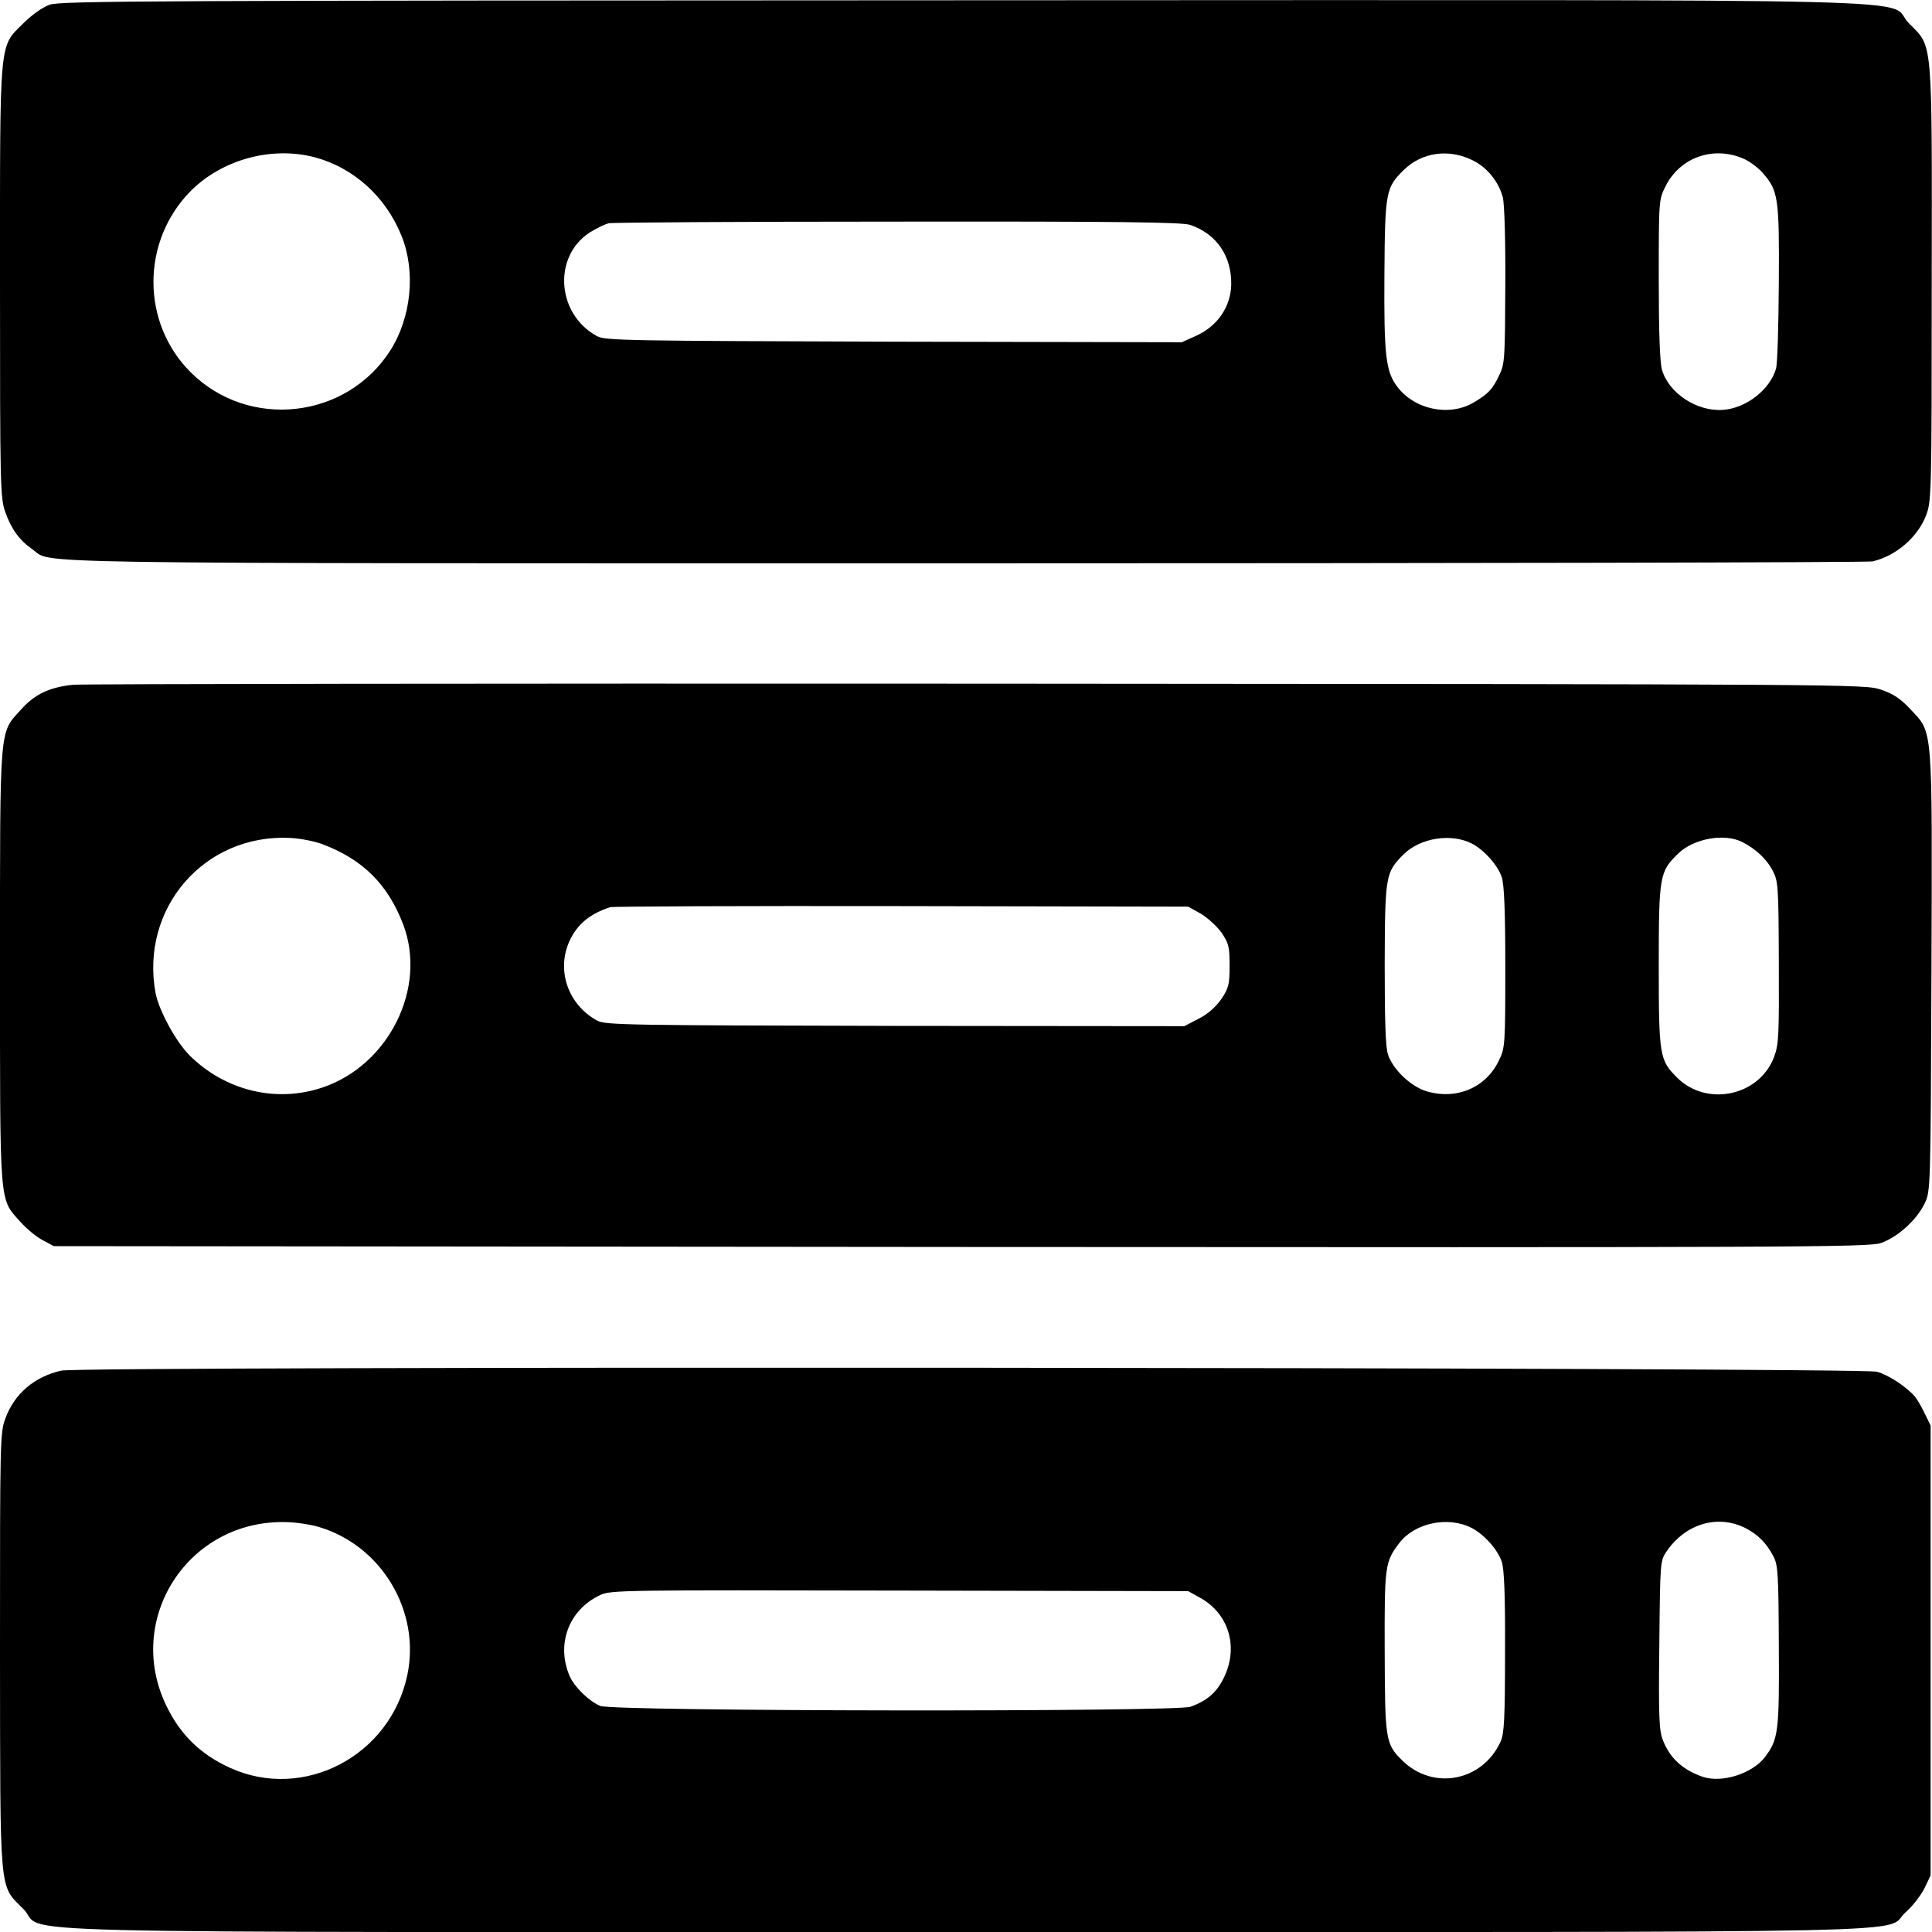 <?xml version="1.0" standalone="no"?>
<!DOCTYPE svg PUBLIC "-//W3C//DTD SVG 20010904//EN"
 "http://www.w3.org/TR/2001/REC-SVG-20010904/DTD/svg10.dtd">
<svg version="1.0" xmlns="http://www.w3.org/2000/svg"
 width="700pt" height="700pt" viewBox="0 0 700 700"
 preserveAspectRatio="xMidYMid meet">
<g transform="translate(0,700) scale(0.1,-0.1)"
fill="#000000" stroke="none">
<path d="M180 6983 c-27 -10 -65 -37 -96 -68 -88 -88 -84 -43 -84 -937 0 -743
1 -781 19 -833 22 -62 51 -102 98 -135 79 -54 -151 -51 3377 -51 1794 0 3275
3 3291 7 85 20 164 88 194 168 19 49 20 83 20 836 1 903 5 857 -82 945 -95 94
282 85 -3421 84 -2952 -1 -3275 -2 -3316 -16z m961 -553 c141 -38 257 -143
314 -285 52 -129 35 -296 -41 -415 -159 -249 -513 -288 -723 -79 -180 179
-180 475 0 657 115 115 294 163 450 122z m4193 -10 c53 -25 96 -78 111 -135 6
-24 10 -157 9 -321 -1 -252 -2 -283 -20 -319 -25 -55 -42 -72 -94 -103 -89
-53 -217 -26 -279 59 -40 54 -47 113 -45 404 2 302 5 315 71 380 65 63 161 77
247 35z m981 6 c22 -9 55 -33 72 -53 56 -64 60 -89 58 -398 -1 -154 -5 -293
-10 -310 -21 -76 -109 -145 -193 -150 -93 -7 -195 60 -220 144 -8 25 -12 137
-12 328 0 289 0 289 25 339 52 103 171 146 280 100z m-2002 -241 c95 -33 150
-113 148 -217 -2 -79 -49 -149 -126 -184 l-53 -24 -1043 2 c-972 3 -1046 4
-1076 20 -153 84 -160 304 -12 384 19 11 43 22 54 25 11 3 481 6 1045 6 809 1
1033 -2 1063 -12z"/>
<path d="M265 4519 c-86 -9 -139 -34 -189 -90 -79 -88 -76 -43 -76 -929 0
-881 -3 -840 72 -925 22 -25 59 -56 82 -68 l41 -22 3285 -3 c3025 -2 3288 -1
3334 14 61 21 130 83 159 143 22 46 22 46 25 840 3 905 6 863 -76 951 -35 38
-62 56 -106 71 -60 20 -63 20 -3275 22 -1769 1 -3243 -1 -3276 -4z m904 -578
c146 -55 237 -146 292 -291 87 -229 -52 -509 -292 -590 -168 -57 -353 -12
-482 116 -50 50 -110 161 -123 224 -58 308 176 580 488 564 37 -2 89 -12 117
-23z m4163 3 c45 -23 95 -79 109 -122 9 -26 13 -123 13 -327 0 -281 -1 -292
-23 -337 -47 -99 -153 -144 -262 -112 -57 17 -122 79 -140 133 -9 25 -12 125
-12 326 1 323 3 334 68 399 60 60 172 78 247 40z m981 5 c49 -25 88 -62 109
-102 21 -40 22 -55 23 -334 1 -263 0 -296 -17 -342 -53 -142 -244 -183 -352
-75 -63 63 -66 79 -66 404 0 329 3 342 71 408 56 54 167 74 232 41z m-1963
-259 c24 -14 58 -45 75 -68 27 -40 30 -51 30 -120 0 -69 -3 -82 -30 -122 -20
-28 -48 -54 -82 -71 l-52 -27 -1048 1 c-960 2 -1051 3 -1079 19 -107 58 -150
185 -99 292 28 58 71 94 145 119 8 3 483 5 1055 4 l1040 -2 45 -25z"/>
<path d="M222 2034 c-97 -22 -169 -83 -202 -172 -20 -52 -20 -78 -20 -842 1
-899 -4 -847 84 -936 94 -93 -279 -84 3416 -84 3647 0 3315 -7 3405 72 25 22
55 61 68 87 l22 46 0 815 0 815 -22 45 c-12 25 -28 52 -35 60 -30 35 -96 79
-138 90 -61 16 -6507 21 -6578 4z m935 -567 c226 -68 367 -305 319 -535 -61
-294 -376 -459 -643 -337 -105 48 -177 117 -228 220 -158 318 78 682 435 670
36 -1 88 -9 117 -18z m4175 -3 c45 -23 94 -78 109 -122 9 -26 13 -121 12 -327
0 -242 -3 -296 -16 -325 -66 -145 -246 -179 -358 -67 -59 59 -61 74 -62 393
-1 311 1 325 52 392 55 74 177 100 263 56z m993 -1 c46 -24 75 -54 101 -103
16 -31 18 -65 19 -325 2 -311 -2 -337 -50 -401 -46 -60 -155 -95 -225 -72 -73
25 -120 68 -145 133 -14 35 -16 86 -13 345 3 304 3 305 27 340 69 100 186 134
286 83z m-1975 -253 c101 -57 137 -174 87 -283 -26 -57 -62 -89 -124 -111 -54
-19 -2092 -17 -2138 3 -41 17 -94 69 -111 108 -50 116 -3 241 111 294 38 18
85 18 1085 16 l1045 -2 45 -25z"/>
</g>
</svg>
